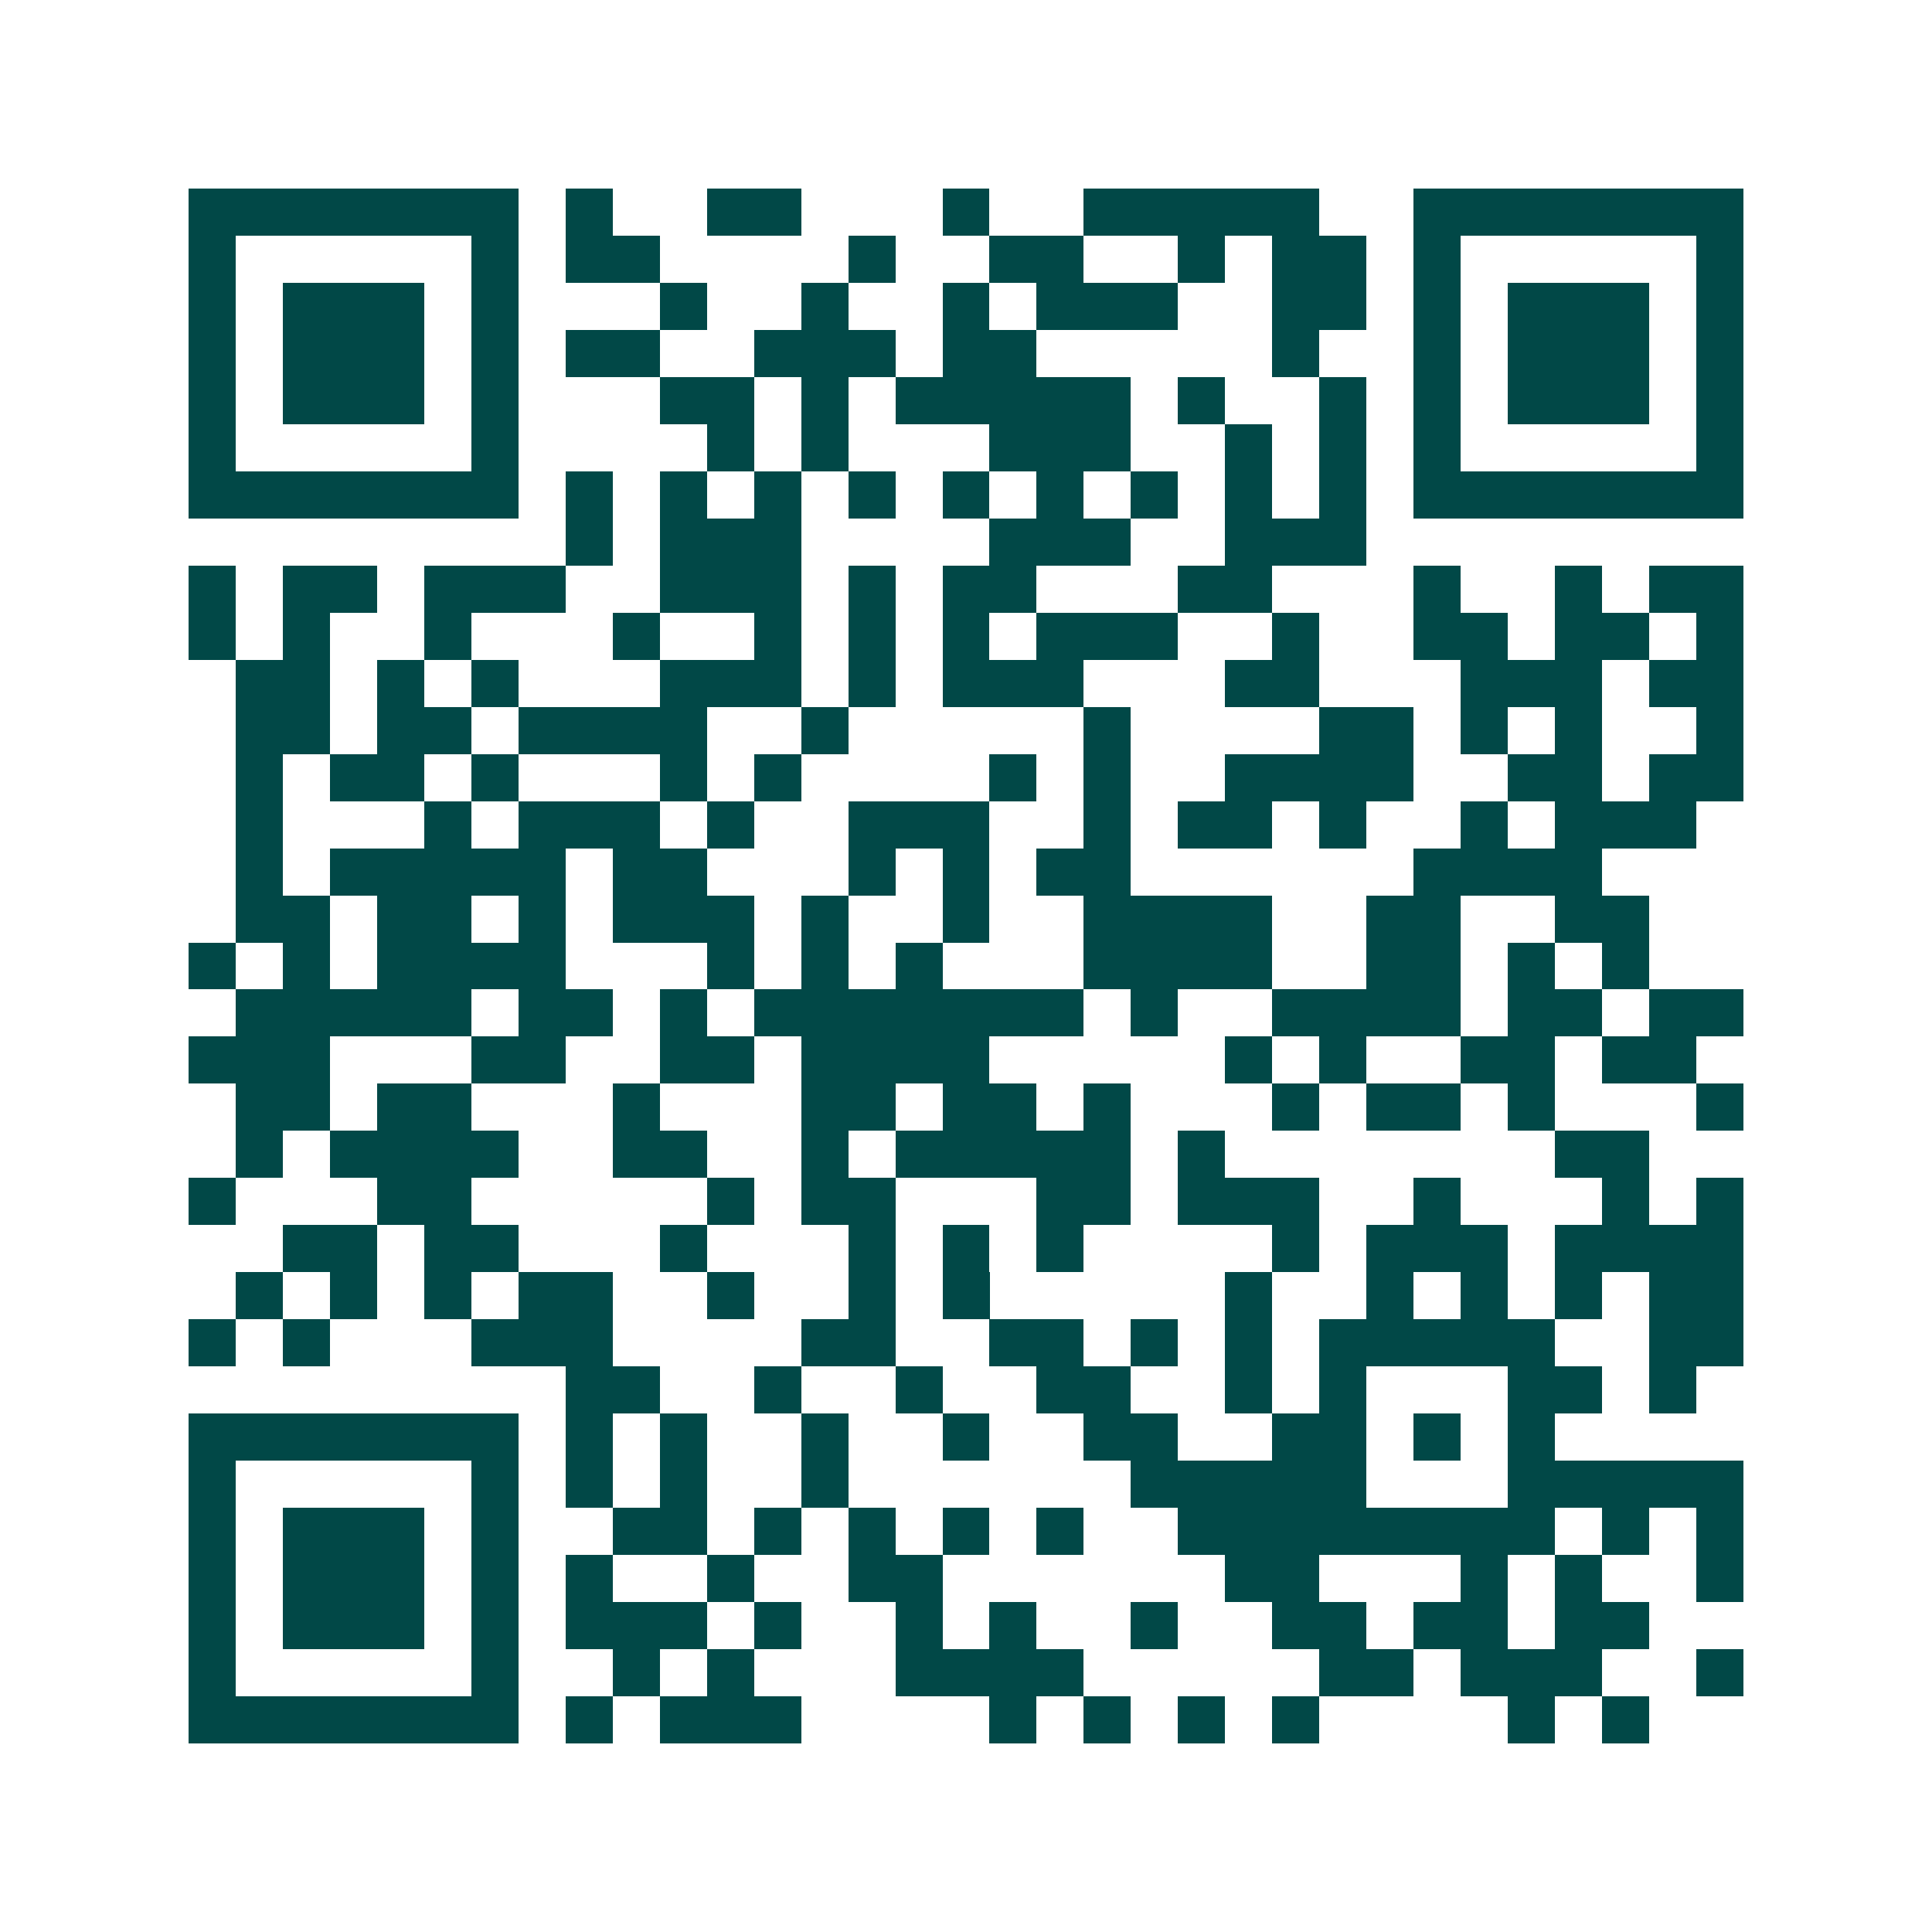 <svg xmlns="http://www.w3.org/2000/svg" width="200" height="200" viewBox="0 0 41 41" shape-rendering="crispEdges"><path fill="#ffffff" d="M0 0h41v41H0z"/><path stroke="#014847" d="M4 4.5h7m1 0h1m2 0h2m3 0h1m2 0h5m2 0h7M4 5.5h1m5 0h1m1 0h2m4 0h1m2 0h2m2 0h1m1 0h2m1 0h1m5 0h1M4 6.5h1m1 0h3m1 0h1m3 0h1m2 0h1m2 0h1m1 0h3m2 0h2m1 0h1m1 0h3m1 0h1M4 7.5h1m1 0h3m1 0h1m1 0h2m2 0h3m1 0h2m5 0h1m2 0h1m1 0h3m1 0h1M4 8.5h1m1 0h3m1 0h1m3 0h2m1 0h1m1 0h5m1 0h1m2 0h1m1 0h1m1 0h3m1 0h1M4 9.5h1m5 0h1m4 0h1m1 0h1m3 0h3m2 0h1m1 0h1m1 0h1m5 0h1M4 10.5h7m1 0h1m1 0h1m1 0h1m1 0h1m1 0h1m1 0h1m1 0h1m1 0h1m1 0h1m1 0h7M12 11.5h1m1 0h3m4 0h3m2 0h3M4 12.5h1m1 0h2m1 0h3m2 0h3m1 0h1m1 0h2m3 0h2m3 0h1m2 0h1m1 0h2M4 13.5h1m1 0h1m2 0h1m3 0h1m2 0h1m1 0h1m1 0h1m1 0h3m2 0h1m2 0h2m1 0h2m1 0h1M5 14.5h2m1 0h1m1 0h1m3 0h3m1 0h1m1 0h3m3 0h2m3 0h3m1 0h2M5 15.5h2m1 0h2m1 0h4m2 0h1m5 0h1m4 0h2m1 0h1m1 0h1m2 0h1M5 16.5h1m1 0h2m1 0h1m3 0h1m1 0h1m4 0h1m1 0h1m2 0h4m2 0h2m1 0h2M5 17.5h1m3 0h1m1 0h3m1 0h1m2 0h3m2 0h1m1 0h2m1 0h1m2 0h1m1 0h3M5 18.5h1m1 0h5m1 0h2m3 0h1m1 0h1m1 0h2m6 0h4M5 19.5h2m1 0h2m1 0h1m1 0h3m1 0h1m2 0h1m2 0h4m2 0h2m2 0h2M4 20.5h1m1 0h1m1 0h4m3 0h1m1 0h1m1 0h1m3 0h4m2 0h2m1 0h1m1 0h1M5 21.5h5m1 0h2m1 0h1m1 0h7m1 0h1m2 0h4m1 0h2m1 0h2M4 22.5h3m3 0h2m2 0h2m1 0h4m5 0h1m1 0h1m2 0h2m1 0h2M5 23.5h2m1 0h2m3 0h1m3 0h2m1 0h2m1 0h1m3 0h1m1 0h2m1 0h1m3 0h1M5 24.5h1m1 0h4m2 0h2m2 0h1m1 0h5m1 0h1m7 0h2M4 25.5h1m3 0h2m5 0h1m1 0h2m3 0h2m1 0h3m2 0h1m3 0h1m1 0h1M6 26.5h2m1 0h2m3 0h1m3 0h1m1 0h1m1 0h1m4 0h1m1 0h3m1 0h4M5 27.5h1m1 0h1m1 0h1m1 0h2m2 0h1m2 0h1m1 0h1m5 0h1m2 0h1m1 0h1m1 0h1m1 0h2M4 28.5h1m1 0h1m3 0h3m4 0h2m2 0h2m1 0h1m1 0h1m1 0h5m2 0h2M12 29.5h2m2 0h1m2 0h1m2 0h2m2 0h1m1 0h1m3 0h2m1 0h1M4 30.5h7m1 0h1m1 0h1m2 0h1m2 0h1m2 0h2m2 0h2m1 0h1m1 0h1M4 31.5h1m5 0h1m1 0h1m1 0h1m2 0h1m6 0h5m3 0h5M4 32.5h1m1 0h3m1 0h1m2 0h2m1 0h1m1 0h1m1 0h1m1 0h1m2 0h8m1 0h1m1 0h1M4 33.5h1m1 0h3m1 0h1m1 0h1m2 0h1m2 0h2m6 0h2m3 0h1m1 0h1m2 0h1M4 34.5h1m1 0h3m1 0h1m1 0h3m1 0h1m2 0h1m1 0h1m2 0h1m2 0h2m1 0h2m1 0h2M4 35.5h1m5 0h1m2 0h1m1 0h1m3 0h4m5 0h2m1 0h3m2 0h1M4 36.5h7m1 0h1m1 0h3m4 0h1m1 0h1m1 0h1m1 0h1m4 0h1m1 0h1"/></svg>
